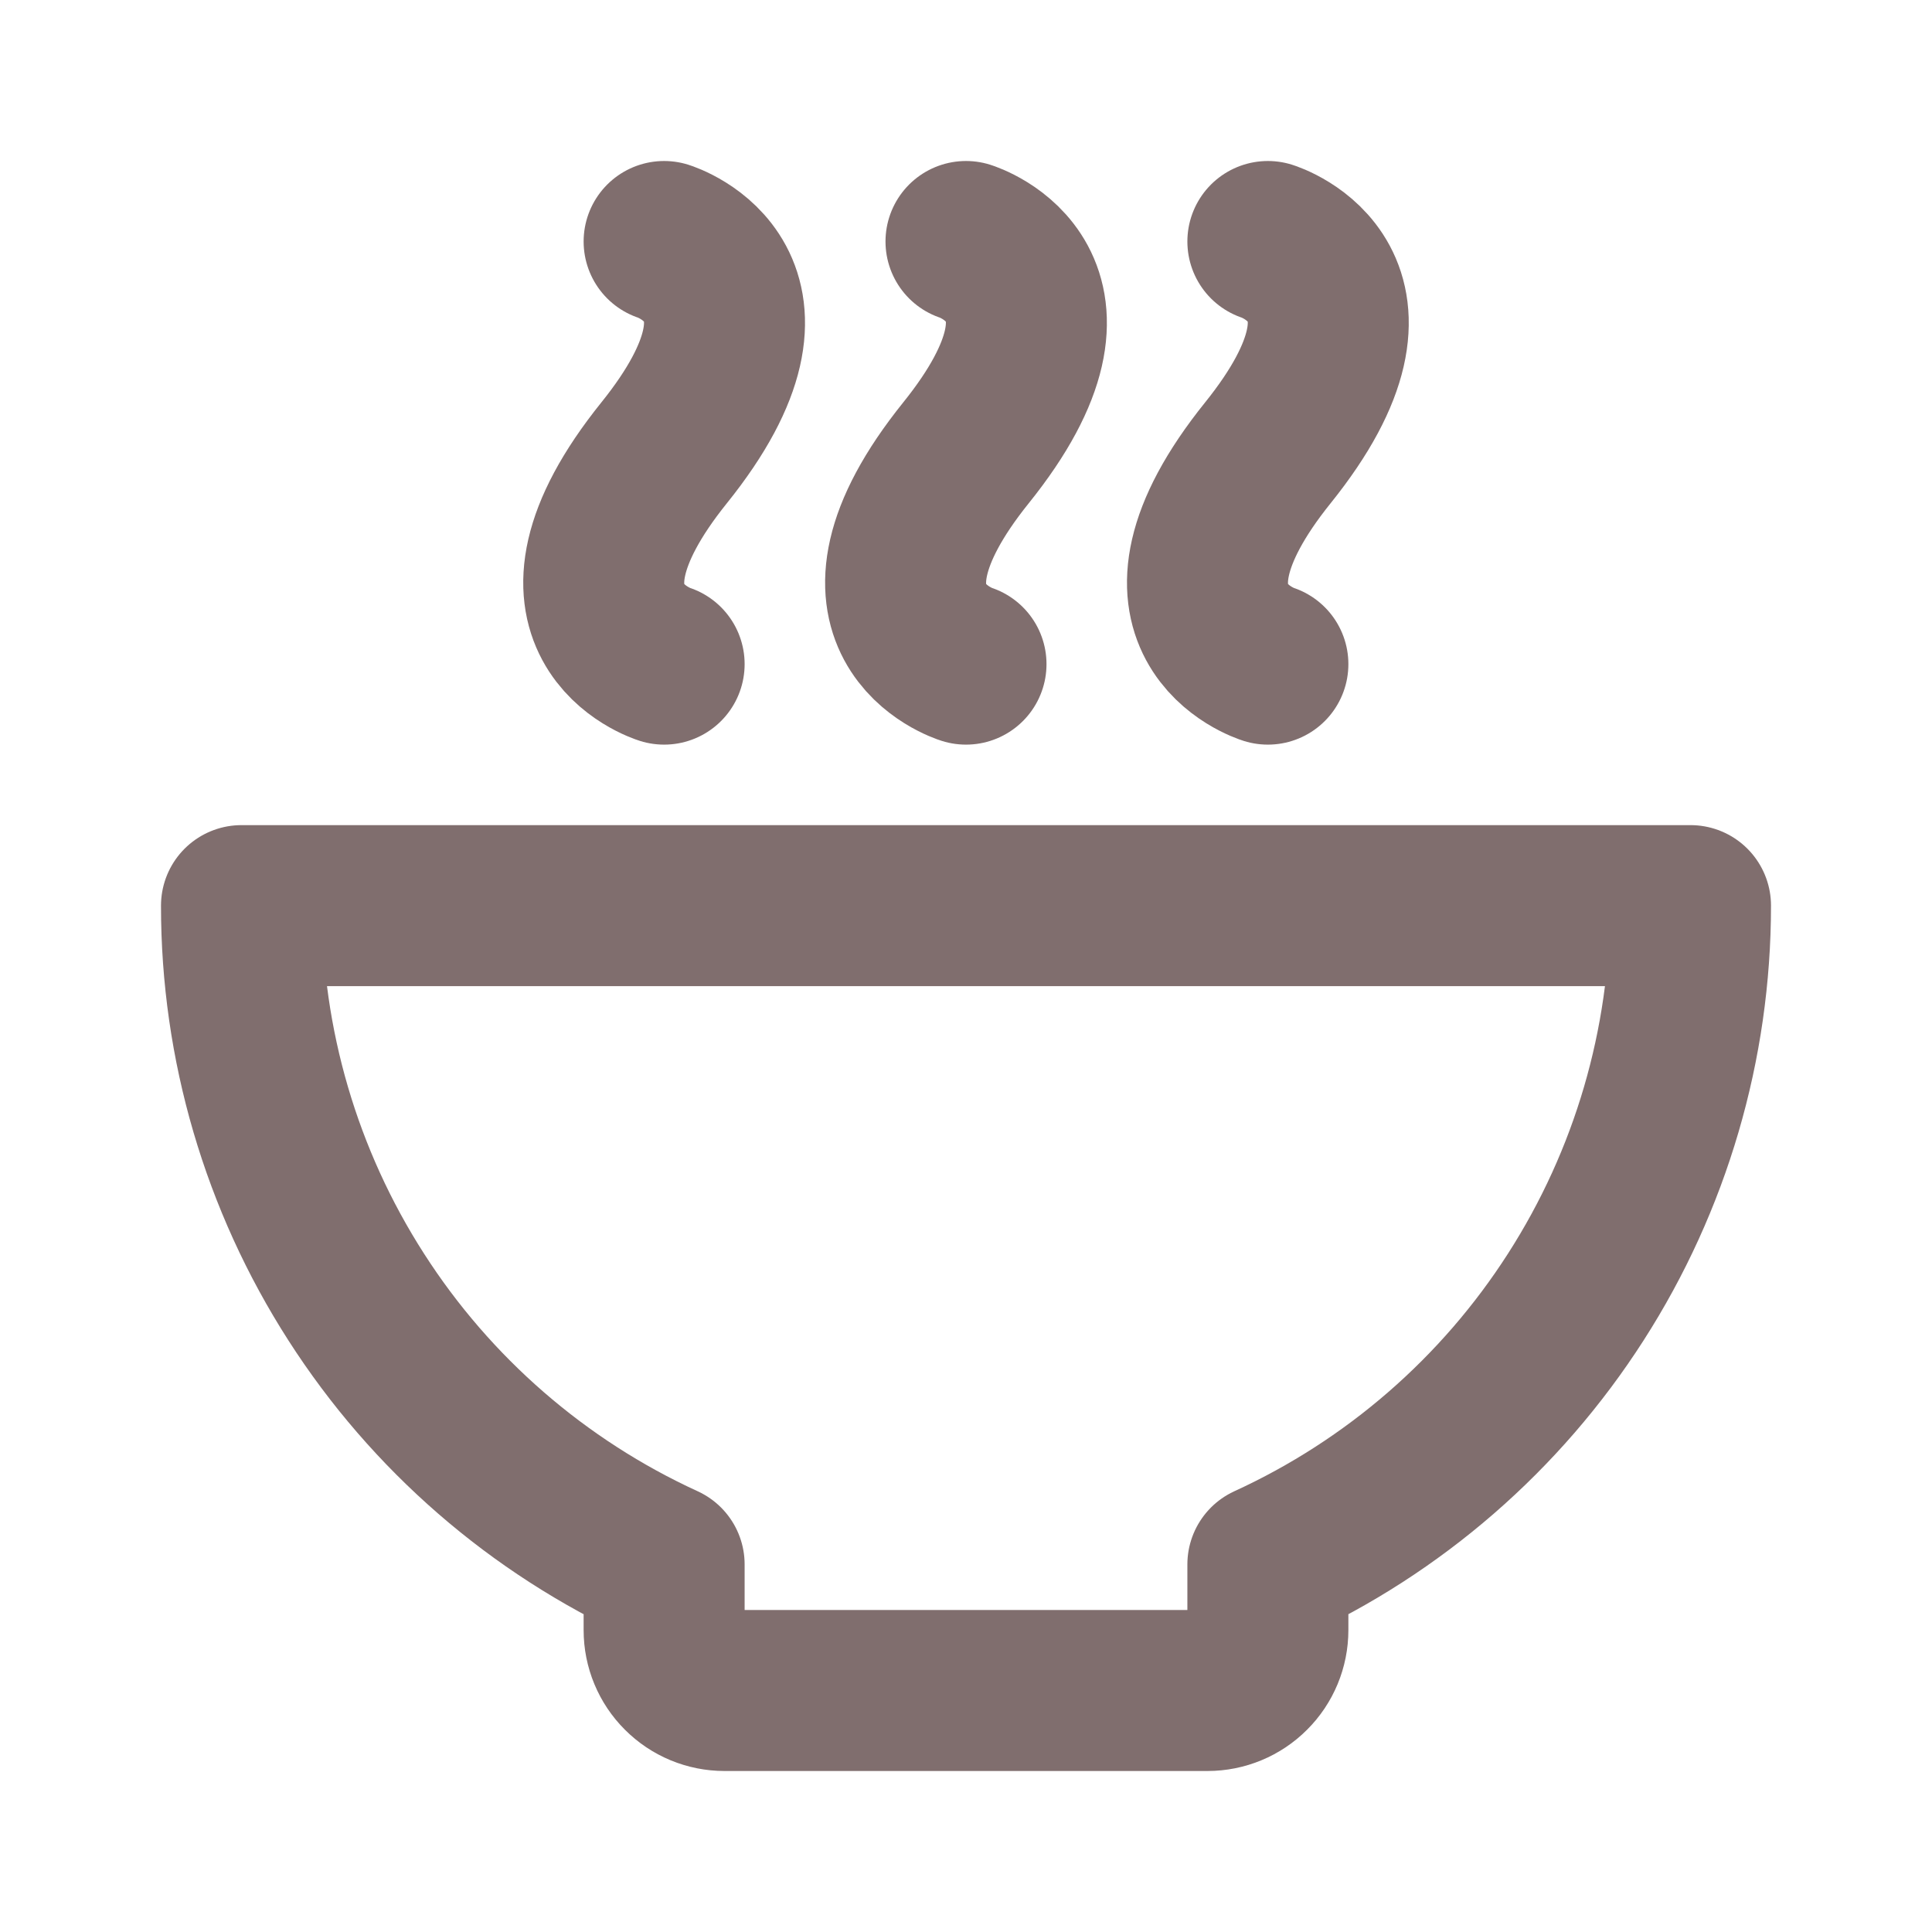 <svg width="24" height="24" viewBox="0 0 24 24" fill="none" xmlns="http://www.w3.org/2000/svg">
<g clip-path="url(#clip0_102_11981)">
<path d="M8.25 19.434C6.683 18.716 5.355 17.563 4.425 16.112C3.494 14.661 2.999 12.974 3 11.25H21C21 12.974 20.506 14.661 19.575 16.112C18.645 17.563 17.317 18.716 15.75 19.434V20.25C15.75 20.449 15.671 20.64 15.53 20.78C15.39 20.921 15.199 21 15 21H9C8.801 21 8.61 20.921 8.47 20.78C8.329 20.64 8.25 20.449 8.25 20.25V19.434Z" stroke="#806E6E" stroke-width="2" stroke-linecap="round" stroke-linejoin="round"/>
<path d="M15.75 8.25C15.75 8.25 14.062 7.725 15.75 5.625C17.438 3.525 15.75 3 15.75 3" stroke="#806E6E" stroke-width="2" stroke-linecap="round" stroke-linejoin="round"/>
<path d="M12 8.25C12 8.25 10.312 7.725 12 5.625C13.688 3.525 12 3 12 3" stroke="#806E6E" stroke-width="2" stroke-linecap="round" stroke-linejoin="round"/>
<path d="M8.25 8.25C8.25 8.25 6.562 7.725 8.25 5.625C9.938 3.525 8.25 3 8.25 3" stroke="#806E6E" stroke-width="2" stroke-linecap="round" stroke-linejoin="round"/>
</g>
<defs>
<clipPath id="clip0_102_11981">
<rect width="24" height="24" fill="white"/>
</clipPath>
</defs>
</svg>
